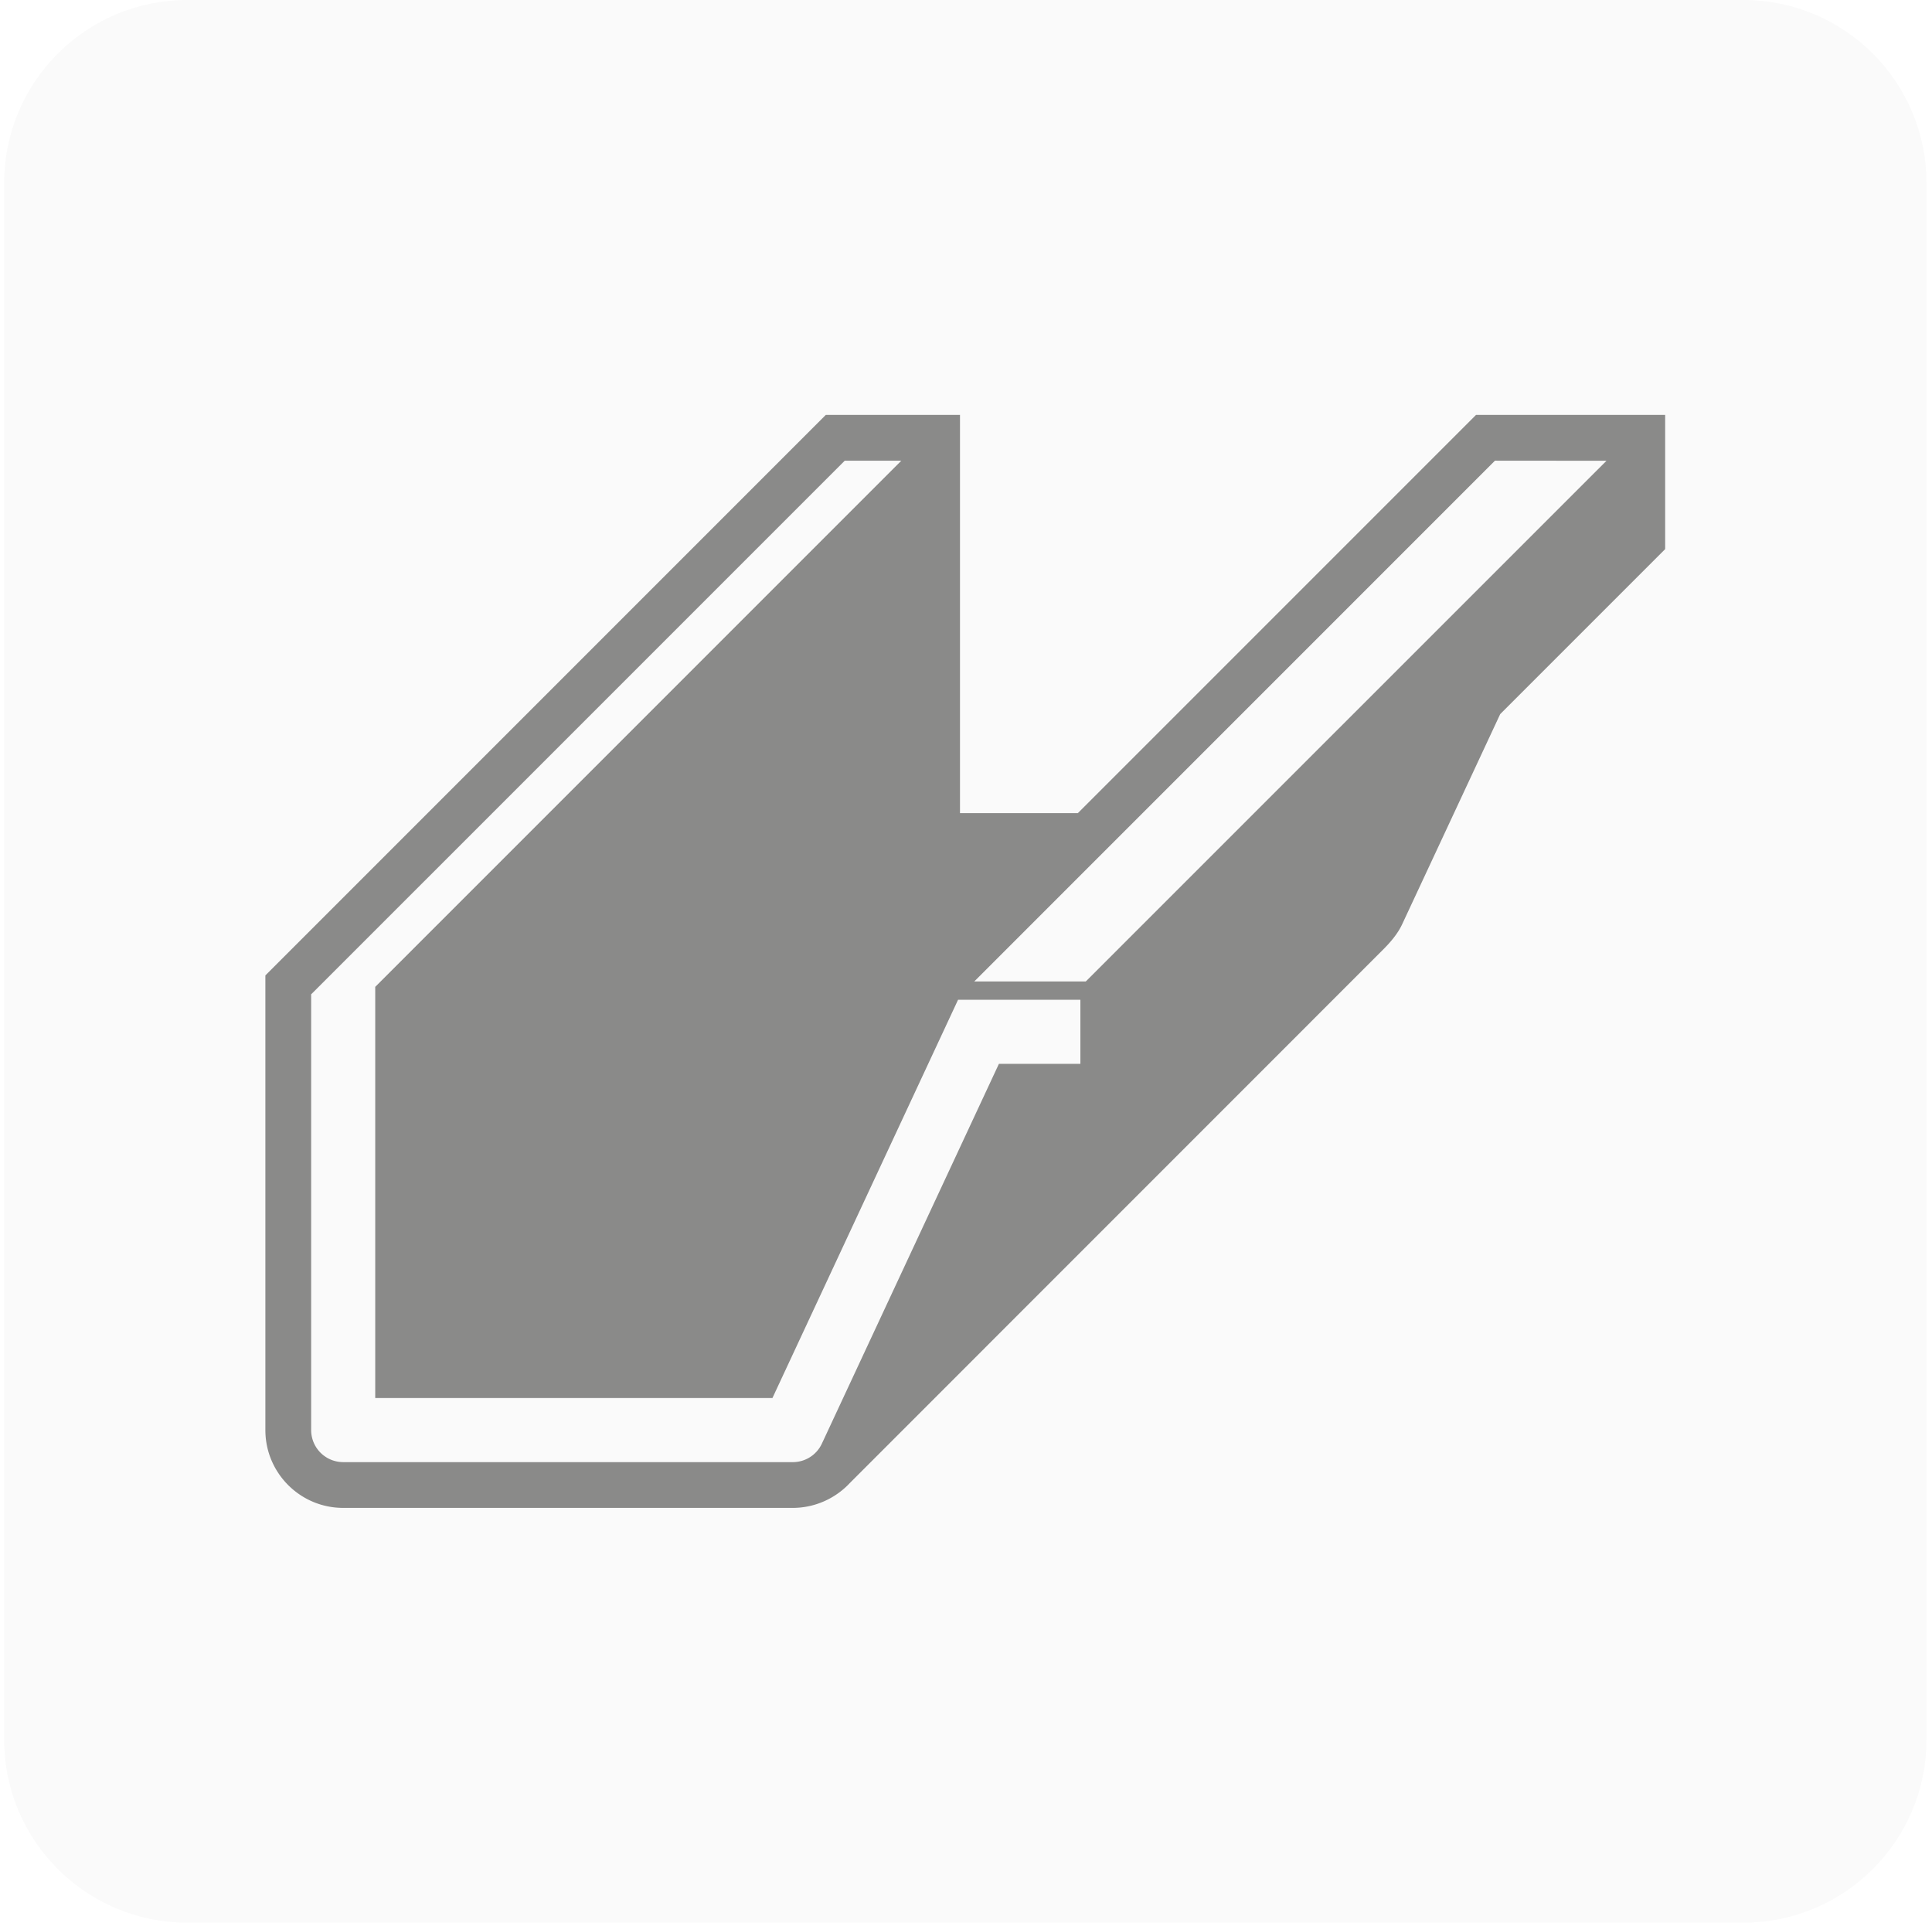 <svg xmlns="http://www.w3.org/2000/svg" fill="none" viewBox="0 0 201 200"><path d="M.43 180.952V19.048C.43 8.528 8.957 0 19.477 0h161.905c10.519 0 19.048 8.528 19.048 19.048v161.904c0 10.52-8.529 19.048-19.048 19.048H19.477C8.957 200 .43 191.472.43 180.952Z" fill="#000" fill-opacity=".02"></path><path d="M167.133 47.932c-8.432 8.431-49.204 49.194-54.171 54.162h-11.601c6.667-6.669 48.143-48.143 54.171-54.173l11.601.01ZM85.505 150.17a3.332 3.332 0 0 1-3.02 1.924h-46.78a3.337 3.337 0 0 1-3.334-3.334v-45.325l55.515-55.514h5.885l-54.733 54.734v42.772h41.324l19.313-41.429H112.4v6.667h-8.477L85.505 150.17Zm68.057-107.01-41.429 41.428H99.875V43.159h-13.96l-58.306 58.306v47.295c0 4.467 3.629 8.095 8.096 8.095h46.78c2.27 0 4.427-.97 5.942-2.6l55.534-55.543c.67-.676 1.432-1.55 1.886-2.504l10.229-21.924 17.162-17.162V43.16h-19.676" fill="#8A8A89"></path></svg>